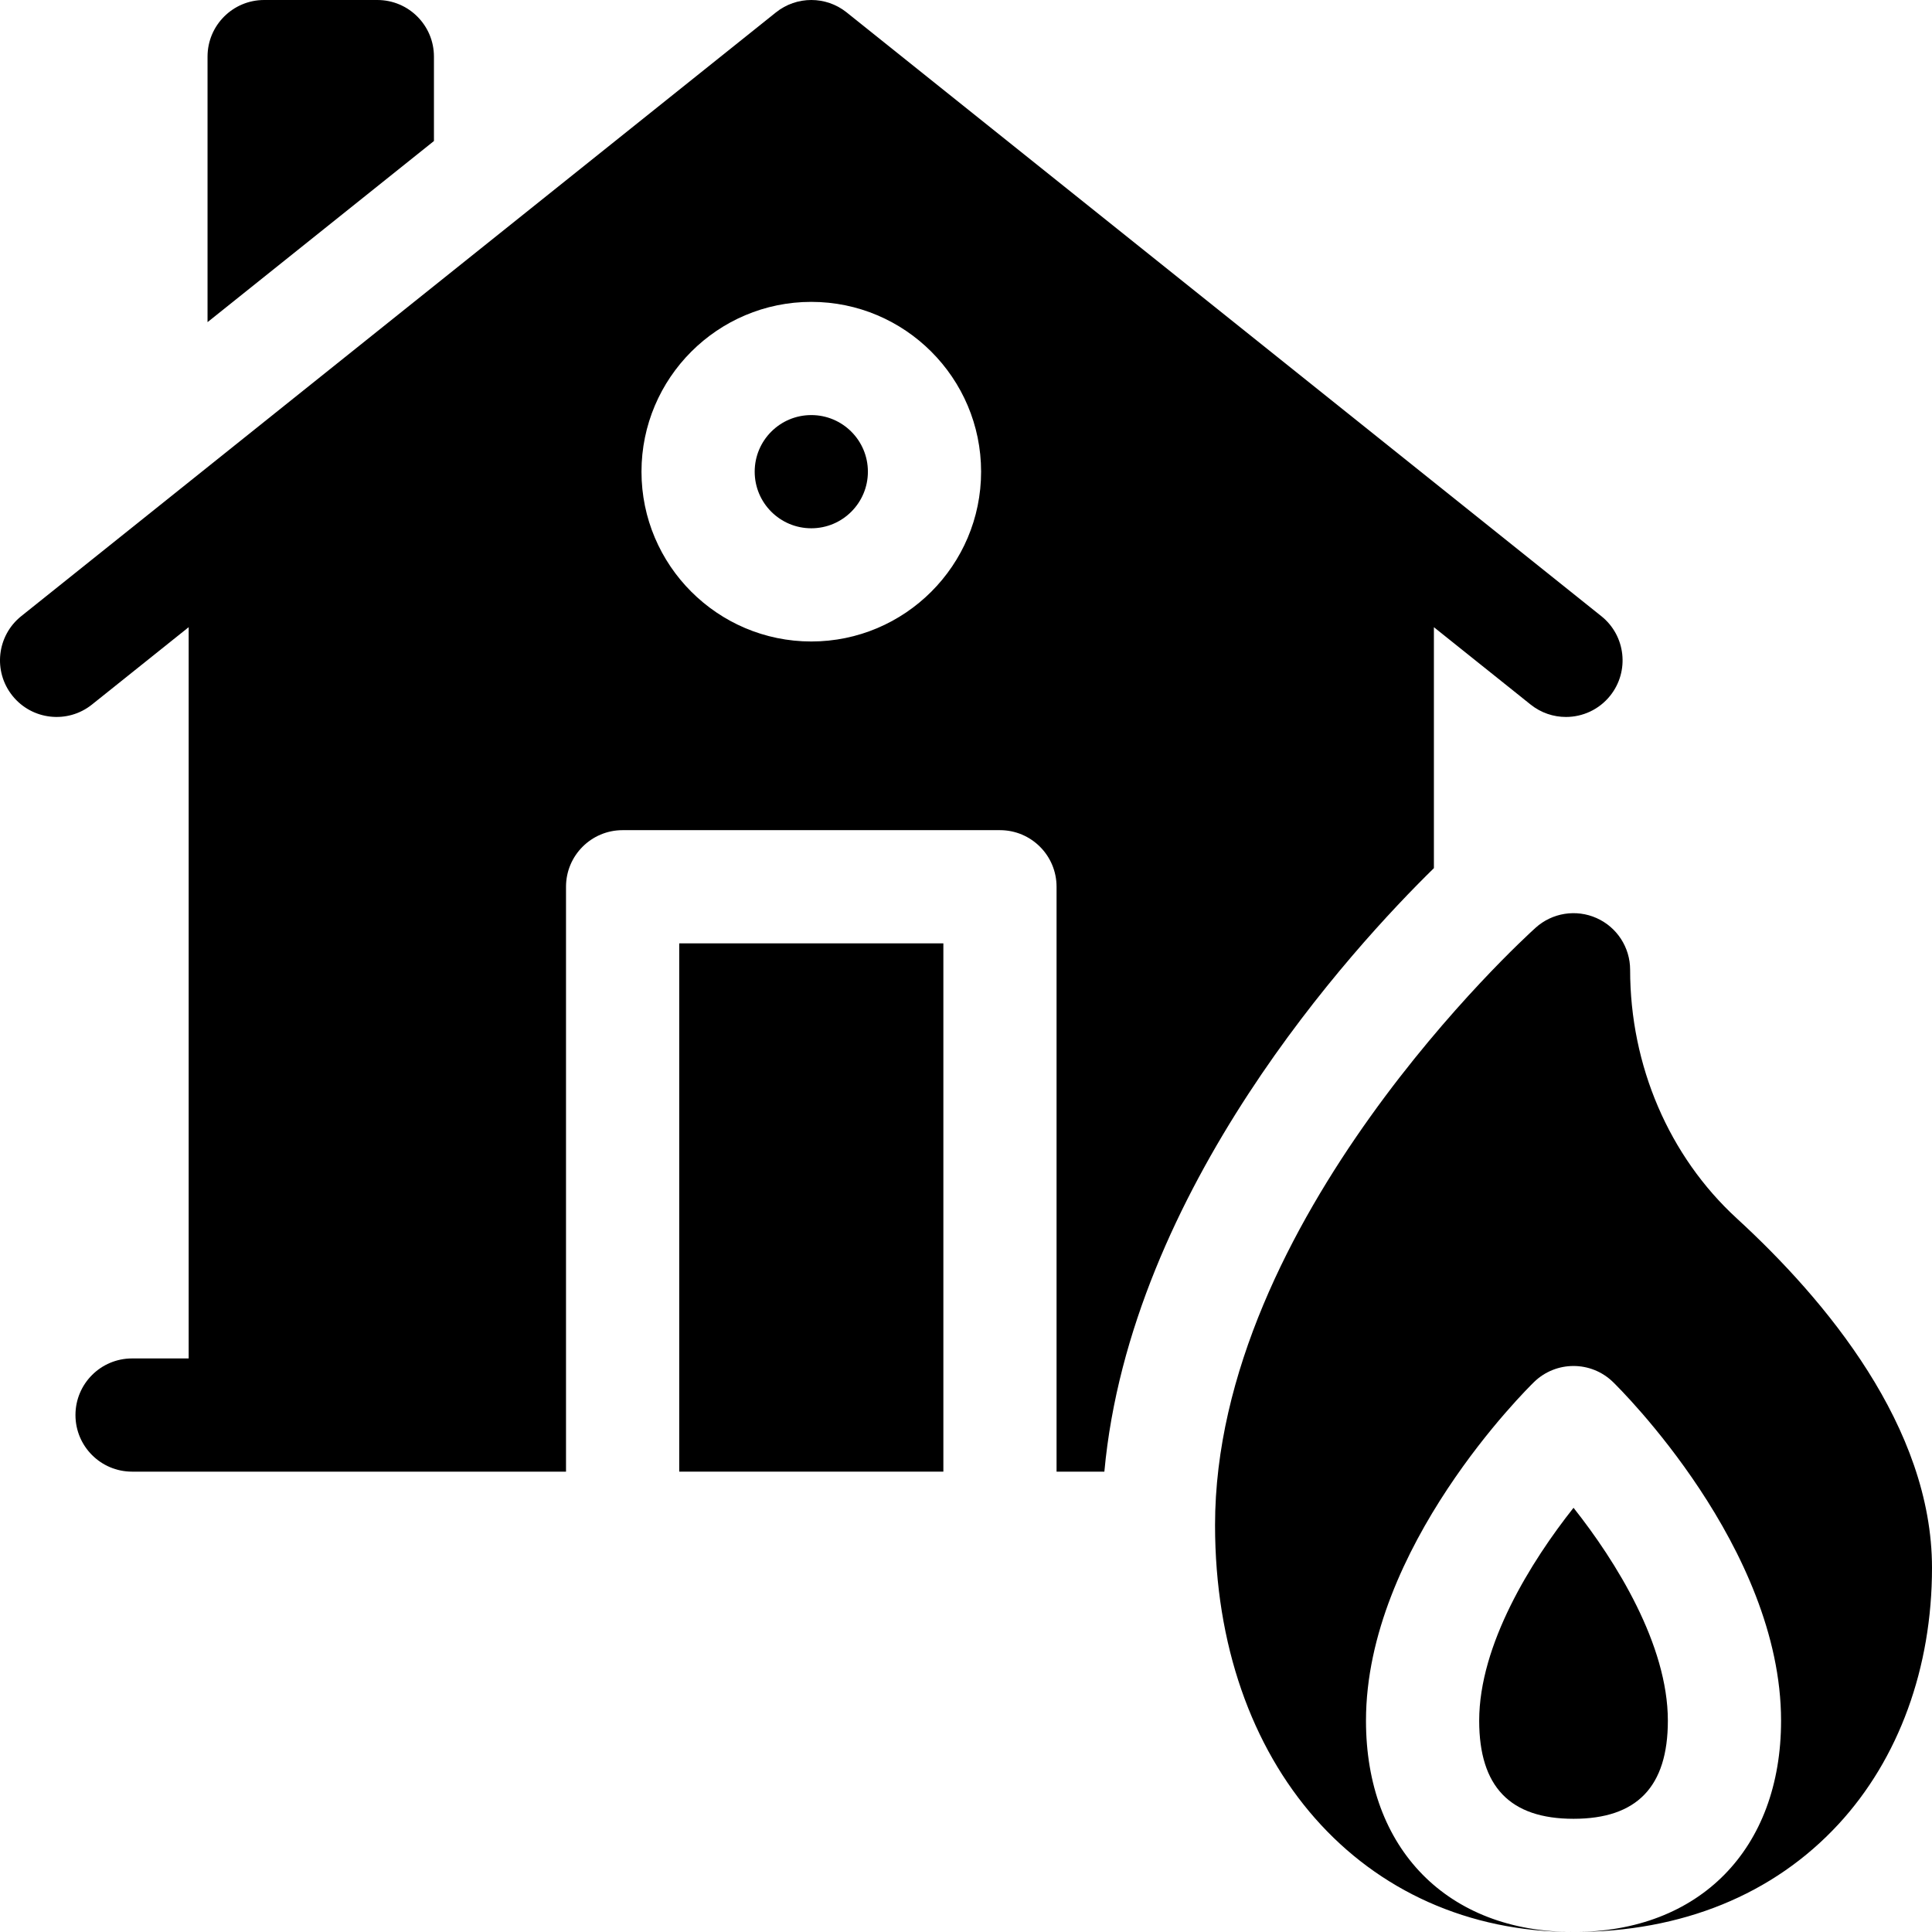 <svg id="Capa_1" enable-background="new 0 0 512 512" height="512" viewBox="0 0 512 512" width="512" xmlns="http://www.w3.org/2000/svg"><g><path d="m115 15c0-8.284-6.716-15-15-15h-30c-8.284 0-15 6.716-15 15v70.372l60-48z"/><path d="m180.001 250h70v140h-70z"/><g><g><circle cx="215.001" cy="125" r="15"/><path d="m424.37 163.287-199.999-160c-5.479-4.383-13.263-4.383-18.741 0l-200 160c-6.469 5.175-7.518 14.614-2.342 21.083 5.176 6.468 14.614 7.519 21.083 2.342l25.629-20.502v193.79h-15c-8.284 0-15 6.716-15 15s6.716 15 15 15h115v-155c0-8.284 6.716-15 15-15h100c8.285 0 15 6.716 15 15v155h12.668c6.877-74.84 65.873-138.912 87.332-159.933v-63.858l25.63 20.504c2.766 2.213 6.074 3.288 9.36 3.288 4.4 0 8.761-1.927 11.723-5.63 5.175-6.47 4.127-15.909-2.343-21.084zm-209.369 6.713c-24.813 0-45-20.187-45-45s20.187-45 45-45 45 20.187 45 45-20.187 45-45 45z"/></g><g><path d="m417 399.581c-11.236 14.172-25 36.271-25 56.419 0 17.495 8.178 26 25 26s25-8.505 25-26c0-20.149-13.764-42.248-25-56.419z"/><path d="m460.26 322.882c-17.959-16.477-28.26-40.49-28.26-65.882 0-5.926-3.489-11.297-8.904-13.706-5.413-2.409-11.739-1.403-16.142 2.566-3.468 3.129-84.954 77.54-84.954 158.31 0 63.489 39.065 107.83 95 107.83-33.411 0-55-21.982-55-56 0-45.849 42.717-87.975 44.535-89.746 5.824-5.672 15.105-5.672 20.93 0 1.818 1.771 44.535 43.897 44.535 89.746 0 34.019-21.589 56-55 56 28.673 0 52.962-9.888 70.241-28.596 15.966-17.287 24.759-41.405 24.759-67.913 0-37.307-28.137-70.953-51.74-92.609z"/></g></g></g></svg>